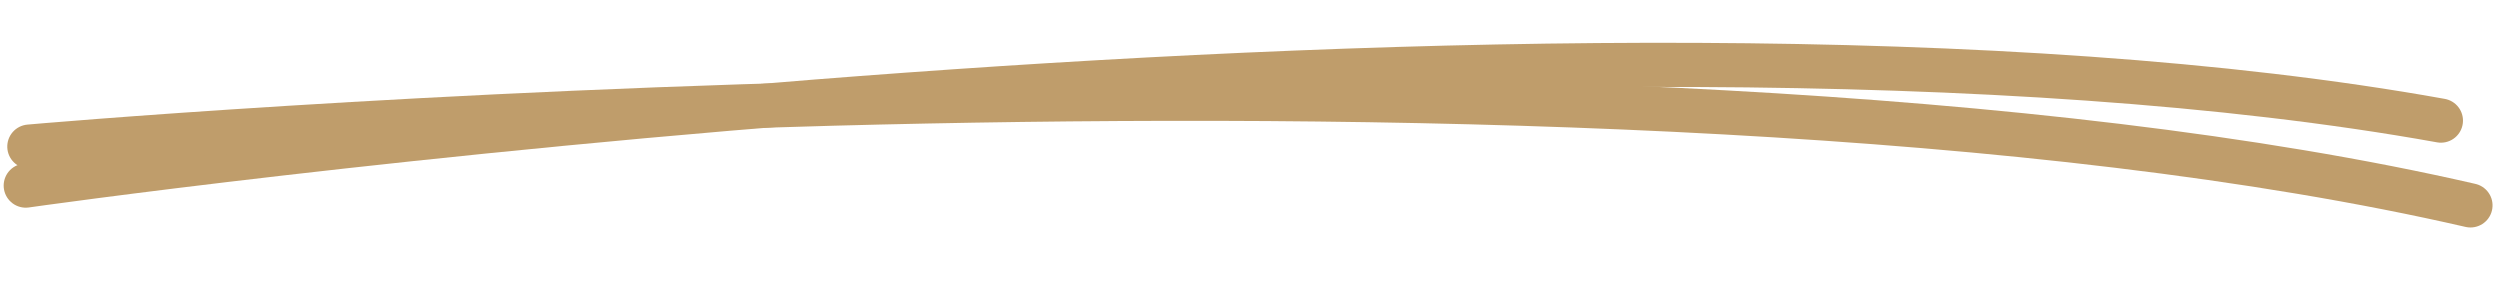 <svg xmlns="http://www.w3.org/2000/svg" width="283.156" height="34.044" viewBox="0 0 283.156 34.044">
  <g id="Group" transform="translate(2.652 -1.839) rotate(1)">
    <path id="Path" d="M0,17.914S174.856-10.175,273.378,5.78" transform="translate(0.662 4.939)" fill="none" stroke="#BF9D6B" stroke-linecap="round" stroke-width="5" fill-rule="evenodd"/>
    <path id="Path-2" data-name="Path" d="M.223,17.793S177.754-7.378,276.681,9.975" transform="translate(1.391 0.637) rotate(2)" fill="none" stroke="#BF9D6B" stroke-linecap="round" stroke-width="5" fill-rule="evenodd"/>
  </g>
</svg>
